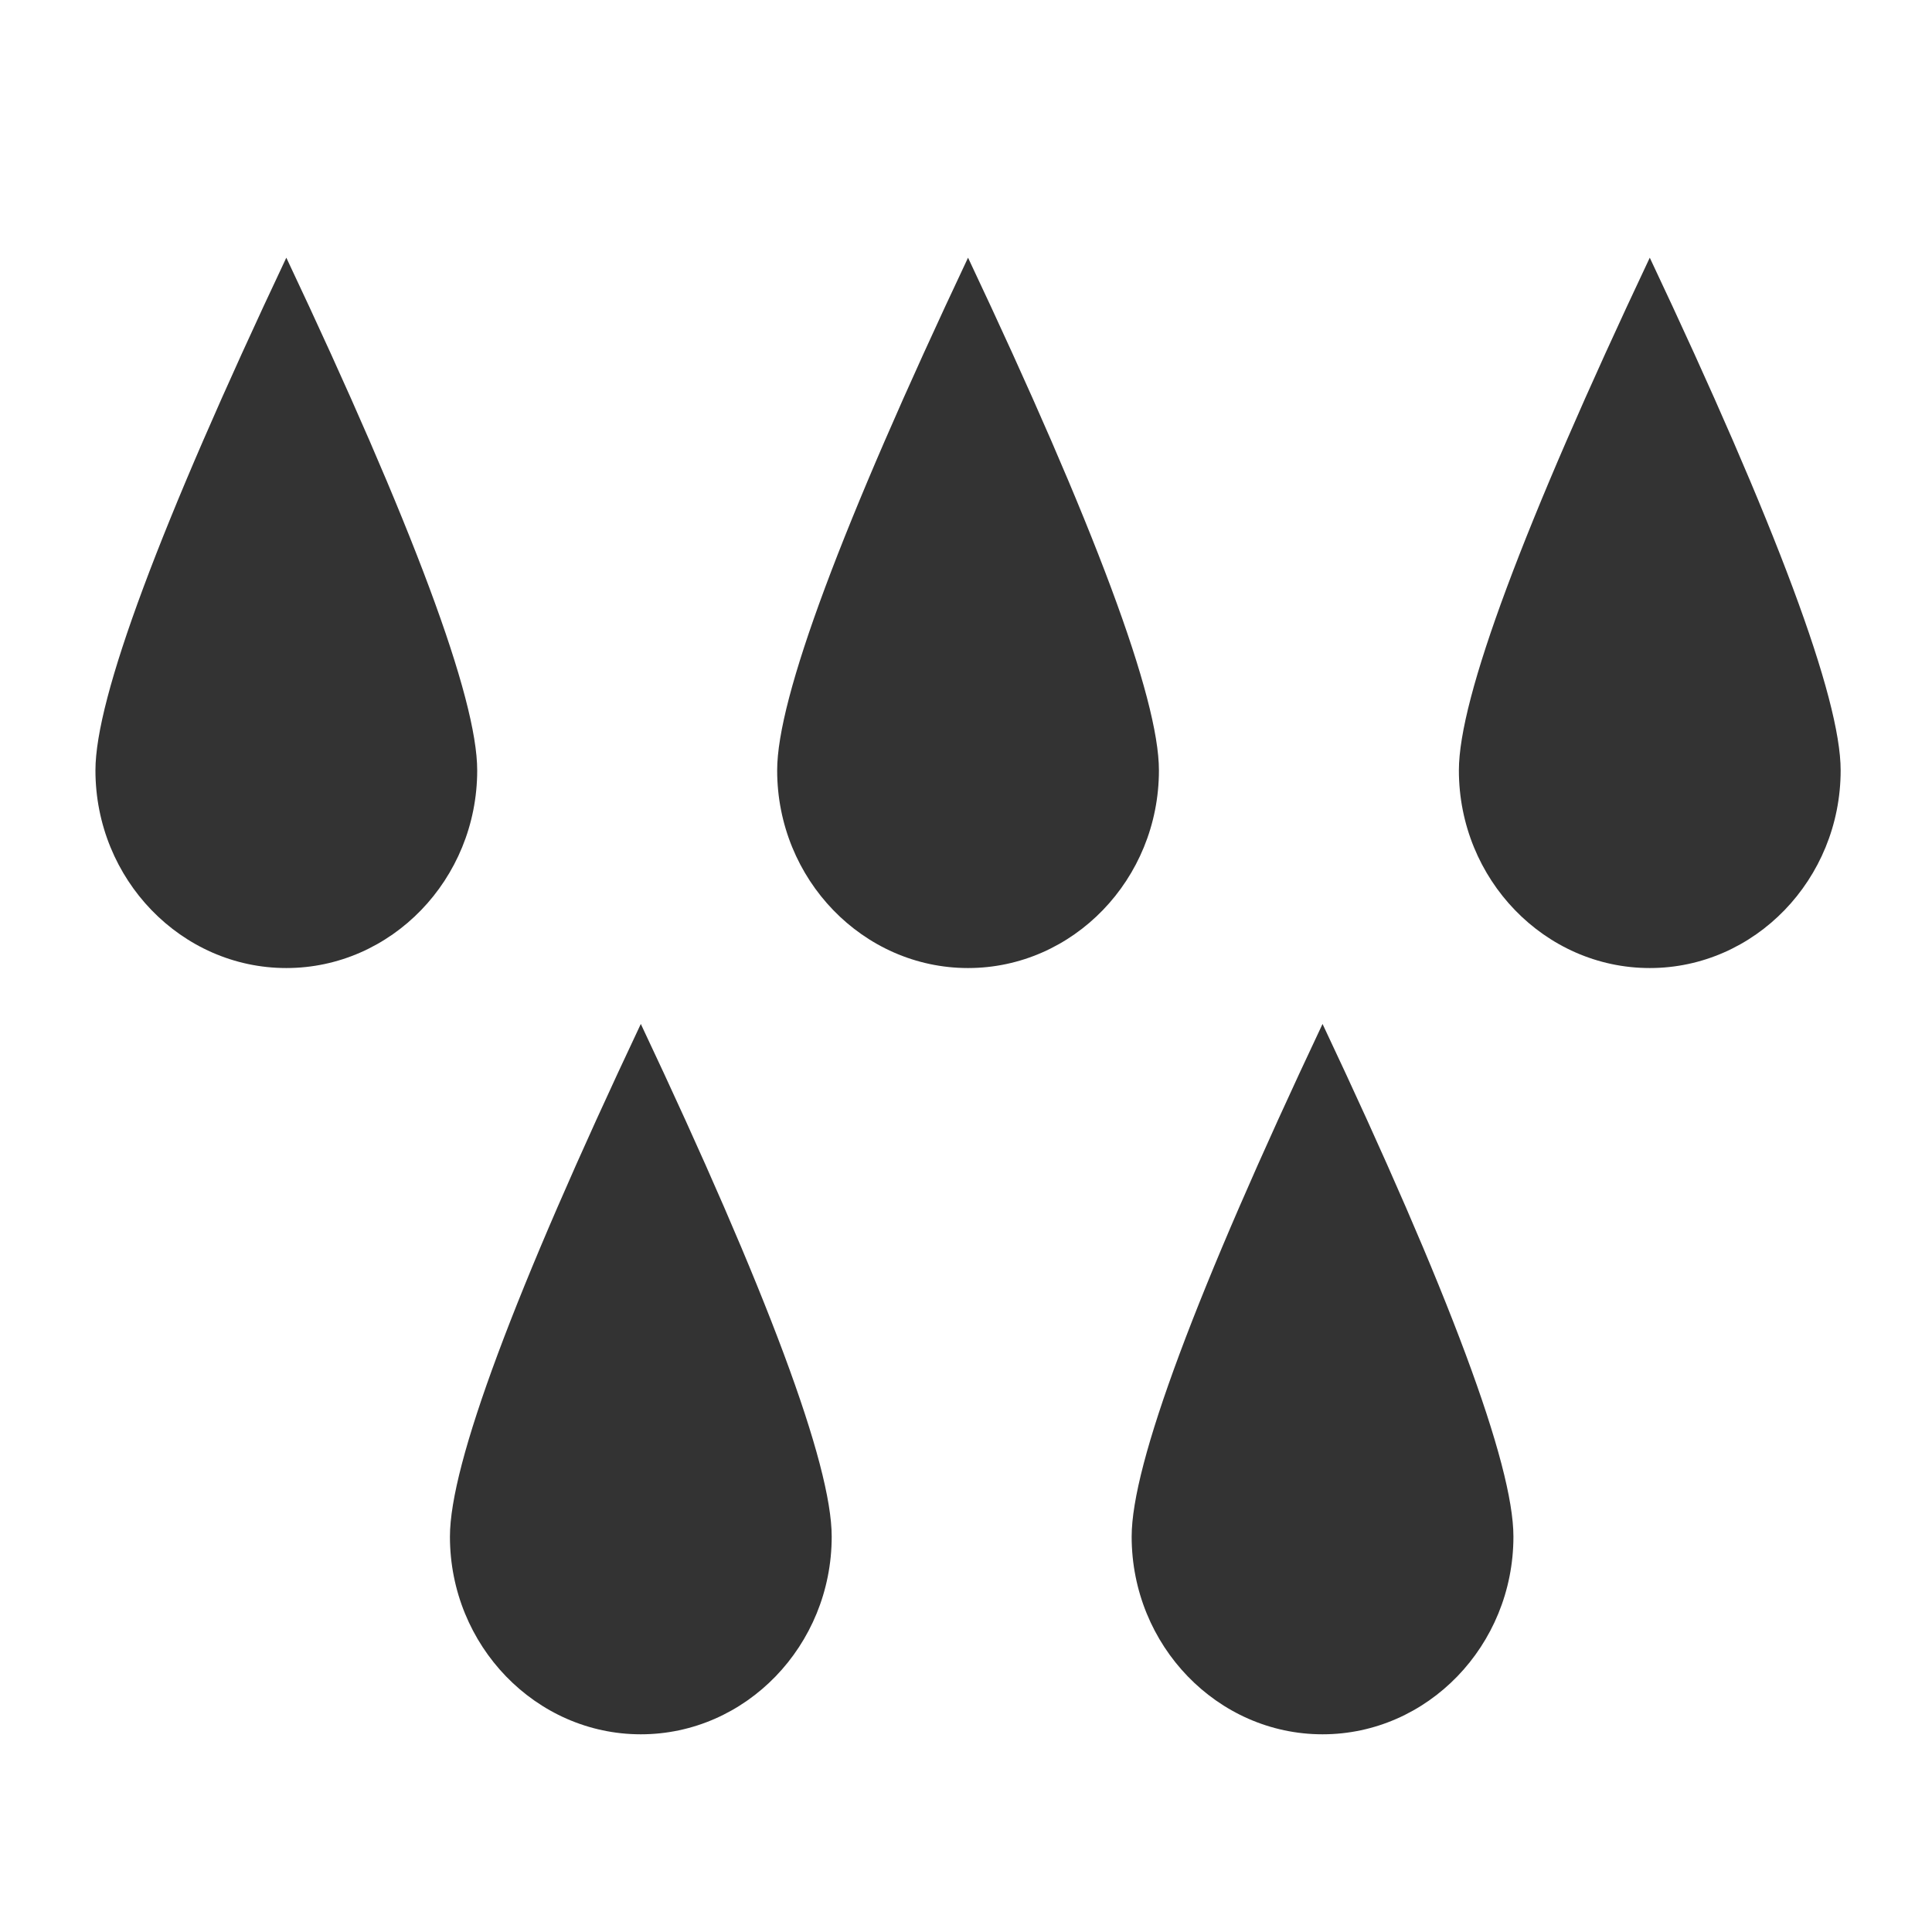 <?xml version="1.0" encoding="utf-8"?>
<!-- Generator: Adobe Illustrator 22.1.0, SVG Export Plug-In . SVG Version: 6.00 Build 0)  -->
<svg version="1.1" id="Livello_1" xmlns="http://www.w3.org/2000/svg" xmlns:xlink="http://www.w3.org/1999/xlink" x="0px" y="0px"
	 viewBox="0 0 141.7 141.7" style="enable-background:new 0 0 141.7 141.7;" xml:space="preserve">
<style type="text/css">
	.st0{fill:#333333;}
</style>
<g>
	<g>
		<path class="st0" d="M121,71c7.7,0,14-6.5,14-14.5c0-5.3-4.7-17.9-14-37.6c-9.3,19.7-14,32.3-14,37.6C107,64.5,113.3,71,121,71z"
			/>
		<path class="st0" d="M97,127.2c7.7,0,14-6.5,14-14.5c0-5.3-4.7-17.9-14-37.6c-9.3,19.7-14,32.3-14,37.6
			C83,120.7,89.3,127.2,97,127.2z"/>
		<path class="st0" d="M71,71c7.7,0,14-6.5,14-14.5c0-5.3-4.7-17.9-14-37.6c-9.3,19.7-14,32.3-14,37.6C57,64.5,63.3,71,71,71z"/>
		<path class="st0" d="M47,127.2c7.7,0,14-6.5,14-14.5c0-5.3-4.7-17.9-14-37.6c-9.3,19.7-14,32.3-14,37.6
			C33,120.7,39.3,127.2,47,127.2z"/>
		<path class="st0" d="M21,71c7.7,0,14-6.5,14-14.5c0-5.3-4.7-17.9-14-37.6C11.7,38.6,7,51.2,7,56.5C7,64.5,13.3,71,21,71z"/>
	</g>
</g>
</svg>
